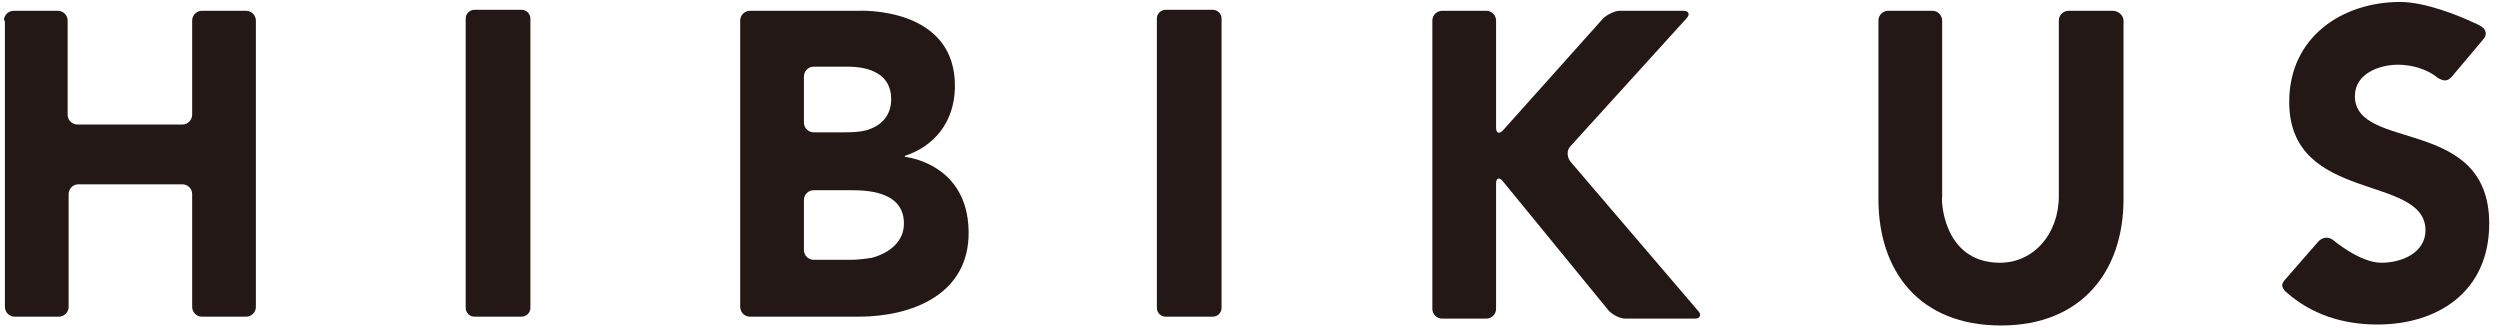 <?xml version="1.0" encoding="utf-8"?>
<!-- Generator: Adobe Illustrator 22.1.0, SVG Export Plug-In . SVG Version: 6.00 Build 0)  -->
<svg version="1.1" id="レイヤー_1" xmlns="http://www.w3.org/2000/svg" xmlns:xlink="http://www.w3.org/1999/xlink" x="0px"
	 y="0px" viewBox="0 0 255 34" style="enable-background:new 0 0 255 34;" xml:space="preserve">
<style type="text/css">
	.st0{fill:#231815;}
</style>
<g>
	<path class="st0" d="M0.4,2.1c0-0.6,0.5-1,1-1h4.5c0.6,0,1,0.5,1,1v9.6c0,0.6,0.5,1,1,1h10.7c0.6,0,1-0.5,1-1V2.1c0-0.6,0.5-1,1-1
		h4.5c0.6,0,1,0.5,1,1v29.2c0,0.6-0.5,1-1,1h-4.5c-0.6,0-1-0.5-1-1V19.8c0-0.6-0.5-1-1-1H8c-0.6,0-1,0.5-1,1v11.5c0,0.6-0.5,1-1,1
		H1.5c-0.6,0-1-0.5-1-1V2.1z"/>
	<path class="st0" d="M75.5,2.1c0-0.6,0.5-1,1-1h9c0.6,0,1.5,0,2.1,0c0,0,10-0.5,9.8,7.9c-0.1,3.5-2.1,5.9-5.1,6.9l0,0
		c0,0.1,0,0.1,0,0.1s6.4,0.6,6.5,7.6c0.1,6.5-5.9,8.7-11.2,8.7H76.5c-0.6,0-1-0.5-1-1V2.1z M82,12.5c0,0.6,0.5,1,1,1h2.7
		c0.6,0,1.5,0,2.1-0.1c0,0,3.1-0.3,3.1-3.3c0-2.6-2.3-3.3-4.4-3.3H83c-0.6,0-1,0.5-1,1V12.5z M82,25.5c0,0.6,0.5,1,1,1h3.8
		c0.6,0,1.5-0.1,2.1-0.2c0,0,3.3-0.7,3.3-3.5c0-3-3.1-3.4-5.3-3.4H83c-0.6,0-1,0.5-1,1V25.5z"/>
	<path class="st0" d="M146.1,2.1c0-0.6,0.5-1,1-1h4.5c0.6,0,1,0.5,1,1V13c0,0.6,0.3,0.7,0.7,0.3l10.2-11.4c0.4-0.4,1.2-0.8,1.7-0.8
		h6.5c0.6,0,0.7,0.4,0.3,0.8l-11.8,13c-0.4,0.4-0.4,1.1,0,1.6l13,15.2c0.4,0.4,0.2,0.8-0.3,0.8h-7.1c-0.6,0-1.3-0.4-1.7-0.8
		l-10.8-13.2c-0.4-0.5-0.7-0.3-0.7,0.2v12.8c0,0.6-0.5,1-1,1h-4.5c-0.6,0-1-0.5-1-1V2.1z"/>
	<path class="st0" d="M232.8,29.2c-0.1-0.3,0.3-0.7,0.3-0.7l3.4-3.9c0.4-0.4,1-0.5,1.5-0.1c0,0,2.7,2.3,4.9,2.3
		c2.2,0,4.5-1.1,4.5-3.3c0-5.8-13.9-2.7-13.9-13.1c0-6.7,5.5-10.2,11.3-10.2c2.6,0,6,1.4,7.5,2.1c0.5,0.2,0.8,0.4,0.8,0.4
		c0.5,0.3,0.6,0.9,0.2,1.3l-0.5,0.6l-2.7,3.2c0,0-0.3,0.4-0.7,0.4c-0.4,0-0.8-0.3-0.8-0.3c-1.1-0.9-2.7-1.3-4-1.3
		c-1.9,0-4.4,0.9-4.4,3.2c0,5.7,13.7,2,13.7,13c0,7-5.3,10.3-11.4,10.3c-3.5,0-6.7-1-9.3-3.3C233.2,29.8,232.9,29.6,232.8,29.2z"/>
	<path class="st0" d="M47.5,1.9c0-0.5,0.4-0.9,0.9-0.9h4.8c0.5,0,0.9,0.4,0.9,0.9v29.5c0,0.5-0.4,0.9-0.9,0.9h-4.8
		c-0.5,0-0.9-0.4-0.9-0.9V1.9z"/>
	<path class="st0" d="M118,1.9c0-0.5,0.4-0.9,0.9-0.9h4.8c0.5,0,0.9,0.4,0.9,0.9v29.5c0,0.5-0.4,0.9-0.9,0.9h-4.8
		c-0.5,0-0.9-0.4-0.9-0.9V1.9z"/>
	<path class="st0" d="M204,26.8c3.4,0,6-2.9,6-6.8V2.1c0-0.6,0.5-1,1-1h4.5c0.6,0,1.1,0.5,1.1,1v18.2c0,7.4-4.3,12.9-12.5,12.9
		c-8.3,0-12.5-5.5-12.5-12.9V2.1c0-0.6,0.5-1,1-1h4.5c0.6,0,1,0.5,1,1v18C198,20,198,26.8,204,26.8z"/>
</g>
</svg>
